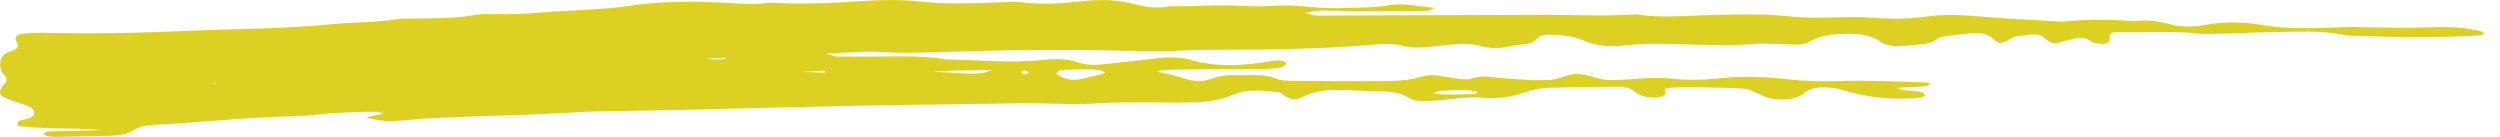 <svg width="91" height="5" viewBox="0 0 91 5" fill="none" xmlns="http://www.w3.org/2000/svg">
<path d="M30.07 1.957C30.38 2.039 30.412 2.057 30.461 2.057C31.015 2.057 31.552 2.066 32.106 2.057C32.871 2.057 33.652 2.021 34.401 2.165C35.574 2.174 36.762 2.31 37.934 2.183C38.39 2.138 38.83 2.12 39.253 2.274C39.53 2.373 39.856 2.373 40.181 2.337C40.8 2.274 41.435 2.201 42.054 2.129C42.51 2.075 42.949 2.066 43.389 2.192C44.203 2.427 45.05 2.4 45.913 2.283C46.173 2.247 46.417 2.165 46.694 2.219C46.792 2.237 46.841 2.292 46.792 2.346C46.759 2.391 46.694 2.436 46.613 2.454C46.45 2.481 46.255 2.508 46.075 2.508C45.343 2.518 44.626 2.508 43.894 2.518C43.535 2.518 43.161 2.527 42.803 2.536C42.591 2.545 42.363 2.518 42.119 2.608C42.461 2.689 42.803 2.752 43.096 2.852C43.454 2.969 43.78 2.987 44.121 2.861C44.447 2.734 44.789 2.725 45.164 2.734C45.62 2.743 46.059 2.689 46.466 2.87C46.629 2.942 46.889 2.942 47.117 2.942C48.16 2.951 49.202 2.96 50.26 2.951C50.765 2.951 51.269 2.933 51.725 2.798C51.986 2.716 52.246 2.725 52.523 2.779C52.735 2.816 52.963 2.852 53.174 2.879C53.304 2.888 53.467 2.897 53.565 2.861C53.874 2.752 54.151 2.789 54.477 2.825C54.884 2.87 55.291 2.888 55.698 2.915C55.877 2.924 56.056 2.906 56.235 2.915C56.724 2.942 57.049 2.653 57.505 2.698C57.896 2.734 58.222 2.924 58.645 2.915C58.922 2.915 59.182 2.897 59.459 2.879C59.915 2.843 60.371 2.807 60.81 2.861C61.397 2.924 61.983 2.915 62.569 2.852C63.383 2.761 64.197 2.789 65.011 2.879C65.646 2.951 66.281 2.969 66.916 2.951C68.007 2.915 69.098 2.969 70.172 3.005C70.205 3.005 70.238 3.032 70.254 3.05C70.189 3.087 70.14 3.141 70.075 3.141C69.765 3.168 69.456 3.177 69.049 3.195C69.358 3.358 69.717 3.276 69.961 3.358C70.026 3.376 70.042 3.43 70.075 3.475C70.075 3.484 70.026 3.52 69.993 3.529C69.912 3.547 69.814 3.556 69.733 3.565C68.854 3.638 68.023 3.547 67.225 3.321C67.063 3.276 66.9 3.222 66.737 3.204C66.33 3.159 65.956 3.15 65.662 3.394C65.369 3.638 64.783 3.683 64.327 3.547C64.165 3.502 64.05 3.421 63.904 3.358C63.757 3.303 63.595 3.231 63.432 3.222C62.895 3.195 62.341 3.186 61.804 3.177C61.397 3.168 60.989 3.159 60.599 3.231C60.615 3.349 60.68 3.448 60.485 3.511C60.322 3.565 60.143 3.556 59.964 3.529C59.736 3.493 59.573 3.403 59.443 3.294C59.329 3.204 59.166 3.159 58.971 3.159C58.108 3.168 57.245 3.168 56.382 3.195C56.072 3.204 55.747 3.276 55.486 3.367C54.998 3.538 54.493 3.601 53.923 3.556C53.516 3.529 53.109 3.565 52.702 3.62C52.442 3.656 52.165 3.665 51.888 3.674C51.66 3.683 51.416 3.665 51.269 3.556C50.976 3.367 50.602 3.321 50.178 3.321C49.722 3.321 49.267 3.285 48.811 3.276C48.306 3.267 47.834 3.303 47.427 3.52C47.166 3.665 47.02 3.638 46.743 3.484C46.678 3.448 46.645 3.376 46.58 3.367C45.994 3.294 45.392 3.222 44.887 3.448C44.431 3.647 43.926 3.719 43.373 3.728C43.194 3.728 43.014 3.737 42.819 3.737C41.679 3.719 40.539 3.71 39.416 3.791C39.237 3.8 39.058 3.791 38.879 3.791C37.609 3.728 36.339 3.773 35.053 3.791C33.685 3.809 32.334 3.827 30.966 3.854C29.061 3.891 27.156 3.945 25.235 3.99C24.144 4.017 23.053 4.035 21.962 4.053C21.734 4.062 21.506 4.053 21.278 4.071C19.52 4.189 17.745 4.207 15.97 4.288C15.514 4.306 15.059 4.342 14.619 4.387C14.163 4.433 13.74 4.405 13.333 4.27C13.544 4.225 13.74 4.18 13.968 4.134C13.87 4.107 13.805 4.071 13.74 4.071C13.007 4.071 12.291 4.089 11.574 4.171C11.265 4.207 10.939 4.225 10.63 4.234C8.953 4.261 7.292 4.469 5.631 4.541C5.354 4.55 5.094 4.595 4.899 4.722C4.671 4.866 4.394 4.929 4.068 4.938C3.384 4.956 2.701 4.974 2.017 4.984C1.772 4.984 1.545 4.92 1.593 4.866C1.659 4.785 1.805 4.776 1.952 4.776C2.538 4.767 3.124 4.758 3.726 4.731C3.091 4.676 2.44 4.676 1.789 4.667C1.431 4.658 1.072 4.622 0.714 4.595C0.682 4.595 0.633 4.559 0.633 4.541C0.633 4.496 0.649 4.442 0.682 4.414C0.73 4.378 0.828 4.36 0.926 4.342C1.382 4.243 1.3 3.972 1.024 3.863C0.796 3.773 0.568 3.701 0.323 3.62C-0.002 3.502 -0.067 3.403 0.063 3.168C0.095 3.123 0.128 3.078 0.177 3.032C0.258 2.933 0.258 2.834 0.161 2.743C-0.002 2.581 -0.002 2.409 0.014 2.228C0.03 2.066 0.144 1.939 0.405 1.858C0.714 1.768 0.682 1.641 0.584 1.479C0.503 1.343 0.665 1.226 0.91 1.217C1.089 1.208 1.268 1.19 1.447 1.19C3.222 1.235 4.996 1.208 6.771 1.126C8.529 1.045 10.32 1.054 12.063 0.883C12.86 0.801 13.691 0.828 14.489 0.693C14.7 0.657 14.944 0.684 15.172 0.675C15.905 0.666 16.622 0.666 17.338 0.539C17.55 0.503 17.794 0.512 18.006 0.512C18.559 0.53 19.096 0.503 19.634 0.458C20.171 0.413 20.724 0.395 21.262 0.359C21.75 0.323 22.271 0.313 22.744 0.232C24.046 0.024 25.349 0.042 26.667 0.115C27.026 0.133 27.384 0.178 27.742 0.124C27.921 0.097 28.1 0.097 28.279 0.106C29.419 0.169 30.559 0.088 31.682 0.024C32.268 -0.012 32.855 -0.012 33.441 0.052C34.385 0.16 35.346 0.124 36.29 0.088C36.599 0.079 36.925 0.042 37.234 0.088C37.869 0.169 38.504 0.133 39.123 0.07C39.383 0.042 39.66 0.015 39.937 0.006C40.393 -0.012 40.833 0.033 41.256 0.142C41.679 0.25 42.103 0.323 42.575 0.232C43.519 0.232 44.48 0.16 45.424 0.223C45.961 0.259 46.515 0.178 47.052 0.205C47.59 0.232 48.127 0.313 48.68 0.295C49.315 0.277 49.95 0.295 50.569 0.187C51.106 0.097 51.627 0.232 52.214 0.286C52.083 0.35 52.035 0.395 51.986 0.395C51.4 0.404 50.813 0.413 50.211 0.413C49.527 0.413 48.843 0.395 48.159 0.386C47.948 0.386 47.736 0.413 47.525 0.476C47.801 0.593 48.094 0.566 48.355 0.566C50.992 0.557 53.63 0.548 56.268 0.539C57.31 0.539 58.352 0.593 59.41 0.53C59.492 0.521 59.589 0.521 59.687 0.539C60.452 0.648 61.218 0.584 61.983 0.557C62.715 0.53 63.432 0.521 64.165 0.53C64.702 0.539 65.239 0.621 65.776 0.639C66.314 0.657 66.867 0.621 67.405 0.621C67.681 0.621 67.958 0.63 68.219 0.648C68.854 0.702 69.472 0.693 70.107 0.603C70.726 0.521 71.361 0.539 71.996 0.593C72.989 0.684 73.982 0.72 74.976 0.783C75.025 0.783 75.073 0.792 75.106 0.783C75.969 0.702 76.816 0.693 77.678 0.774C78.151 0.702 78.574 0.774 78.997 0.883C79.388 0.982 79.779 0.991 80.186 0.919C80.902 0.783 81.602 0.783 82.335 0.91C83.133 1.045 83.947 1.036 84.777 1.009C85.087 1 85.412 0.973 85.722 0.982C86.682 1.009 87.627 1.027 88.587 0.991C89.173 0.964 89.776 1 90.313 1.145C90.346 1.154 90.378 1.181 90.395 1.199C90.427 1.244 90.378 1.28 90.264 1.289C88.718 1.379 87.187 1.361 85.64 1.298C85.543 1.298 85.461 1.298 85.363 1.28C84.484 1.09 83.573 1.163 82.661 1.172C82.026 1.181 81.391 1.217 80.756 1.226C80.528 1.235 80.3 1.244 80.072 1.226C79.079 1.117 78.069 1.19 77.076 1.172C76.848 1.163 76.767 1.235 76.783 1.425C76.799 1.542 76.669 1.614 76.474 1.596C76.343 1.578 76.18 1.56 76.115 1.515C75.92 1.352 75.692 1.343 75.415 1.425C75.252 1.47 75.09 1.515 74.927 1.551C74.731 1.596 74.617 1.56 74.422 1.388C74.308 1.289 74.178 1.244 73.982 1.253C73.754 1.271 73.543 1.307 73.315 1.334C73.282 1.343 73.266 1.37 73.234 1.388C72.843 1.605 72.761 1.623 72.582 1.443C72.371 1.217 72.061 1.181 71.687 1.217C71.41 1.244 71.149 1.271 70.889 1.307C70.759 1.325 70.58 1.343 70.531 1.397C70.319 1.614 69.945 1.605 69.586 1.641C69.489 1.65 69.407 1.659 69.31 1.668C68.968 1.705 68.642 1.659 68.447 1.515C68.17 1.307 67.795 1.235 67.388 1.235C66.835 1.226 66.297 1.262 65.89 1.506C65.76 1.587 65.597 1.623 65.402 1.623C65.125 1.623 64.865 1.605 64.588 1.596C64.36 1.587 64.132 1.578 63.904 1.596C63.139 1.668 62.357 1.641 61.592 1.623C60.778 1.605 59.947 1.56 59.15 1.65C58.58 1.723 58.059 1.668 57.603 1.461C57.261 1.307 56.854 1.28 56.447 1.262C56.252 1.253 56.056 1.289 55.975 1.379C55.861 1.497 55.747 1.587 55.486 1.614C55.307 1.623 55.128 1.65 54.965 1.686C54.607 1.768 54.233 1.768 53.907 1.677C53.5 1.569 53.109 1.587 52.702 1.632C52.474 1.659 52.263 1.686 52.035 1.705C51.709 1.741 51.383 1.75 51.09 1.677C50.732 1.587 50.39 1.587 50.032 1.623C48.094 1.786 46.141 1.813 44.187 1.813C43.861 1.813 43.552 1.813 43.226 1.831C42.184 1.894 41.142 1.849 40.1 1.831C39.742 1.822 39.367 1.822 39.009 1.822C38.244 1.822 37.462 1.822 36.697 1.831C36.111 1.84 35.508 1.858 34.922 1.876C33.962 1.903 33.017 1.948 32.057 1.894C31.536 1.858 30.95 1.903 30.07 1.957ZM7.943 3.583L7.911 3.601L7.943 3.583C8.041 3.565 8.139 3.538 8.008 3.565C8.139 3.538 8.041 3.565 7.943 3.583ZM39.416 2.518C39.204 2.527 38.928 2.536 38.651 2.545C38.602 2.545 38.553 2.554 38.537 2.572C38.504 2.608 38.439 2.671 38.456 2.689C38.667 2.861 38.977 2.942 39.27 2.888C39.563 2.834 39.856 2.752 40.149 2.689C40.181 2.68 40.214 2.635 40.214 2.635C40.165 2.608 40.1 2.563 40.035 2.554C39.823 2.527 39.644 2.527 39.416 2.518ZM33.994 2.608C35.655 2.716 35.655 2.716 36.111 2.545C35.313 2.572 34.662 2.554 33.994 2.608ZM52.165 3.403C52.328 3.421 52.458 3.439 52.572 3.439C52.93 3.439 53.288 3.439 53.646 3.421C53.76 3.421 53.793 3.367 53.712 3.321C53.272 3.249 52.832 3.285 52.377 3.312C52.328 3.321 52.263 3.367 52.165 3.403ZM25.691 2.12C26 2.192 26.228 2.174 26.521 2.12C26.228 2.12 26 2.12 25.691 2.12ZM29.207 2.617C29.631 2.635 29.761 2.644 29.891 2.644C29.94 2.644 30.005 2.644 30.021 2.626C30.07 2.59 30.005 2.572 29.875 2.572C29.761 2.59 29.631 2.599 29.207 2.617ZM37.43 2.644C37.413 2.626 37.397 2.59 37.381 2.581C37.283 2.554 37.202 2.572 37.185 2.626C37.185 2.644 37.202 2.68 37.234 2.689C37.316 2.725 37.397 2.698 37.43 2.644ZM7.797 3.069L7.846 3.032H7.748L7.797 3.069Z" fill="#DCD123"/>
</svg>
